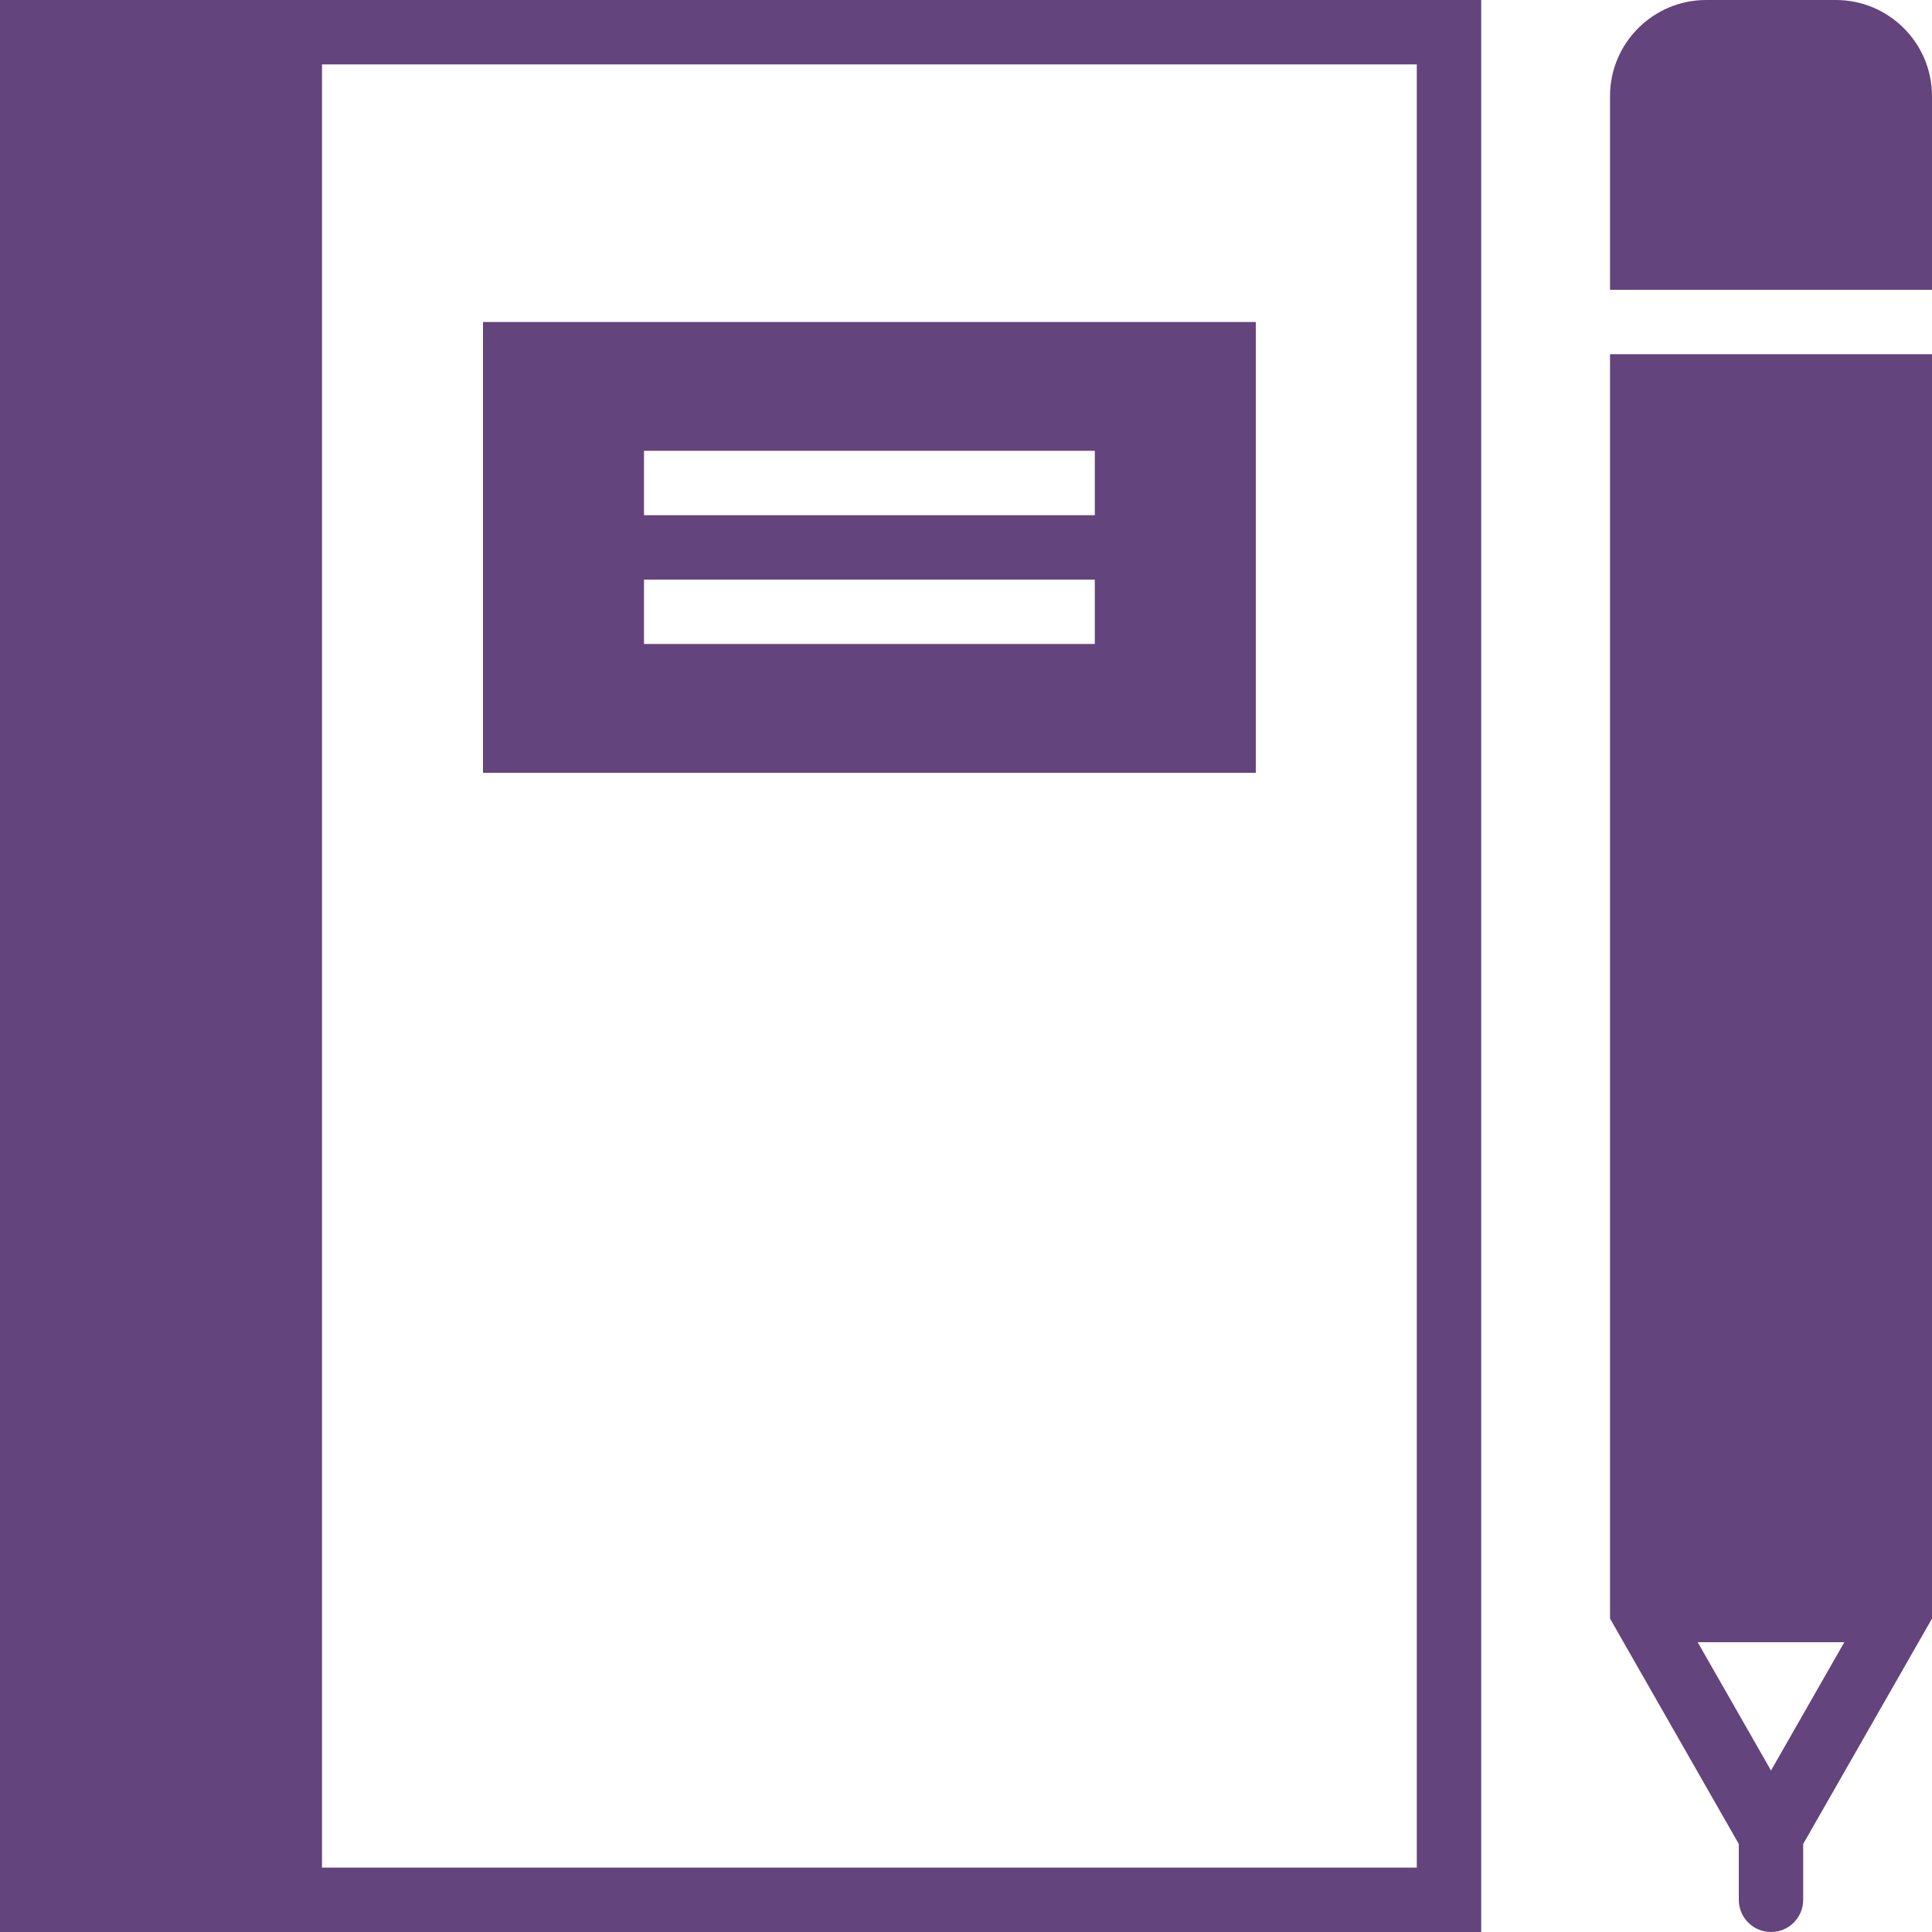 <svg width="64" height="64" viewBox="0 0 64 64" fill="none" xmlns="http://www.w3.org/2000/svg">
<path d="M53.334 13.867V53.617L57.6 61.084V62.933C57.6 63.523 58.077 64 58.667 64C59.257 64 59.733 63.523 59.733 62.933V61.084L64 53.617V13.867V11.733H53.334V13.867ZM61.096 54.4L58.667 58.65L56.238 54.4H61.096Z" fill="#64447C"/>
<path d="M60.816 0H56.519C54.762 0 53.334 1.428 53.334 3.184V7.467V9.6H64V7.467V3.184C64 1.428 62.572 0 60.816 0Z" fill="#64447C"/>
<path d="M0 0V64H10.667H49.067V0H10.667H0ZM46.933 61.867H10.667V2.133H46.933V61.867Z" fill="#64447C"/>
<path d="M41.6 10.667H16V25.6H41.6V10.667ZM36.267 21.333H21.333V19.2H36.267V21.333ZM36.267 17.067H21.333V14.933H36.267V17.067Z" fill="#64447C"/>
</svg>

